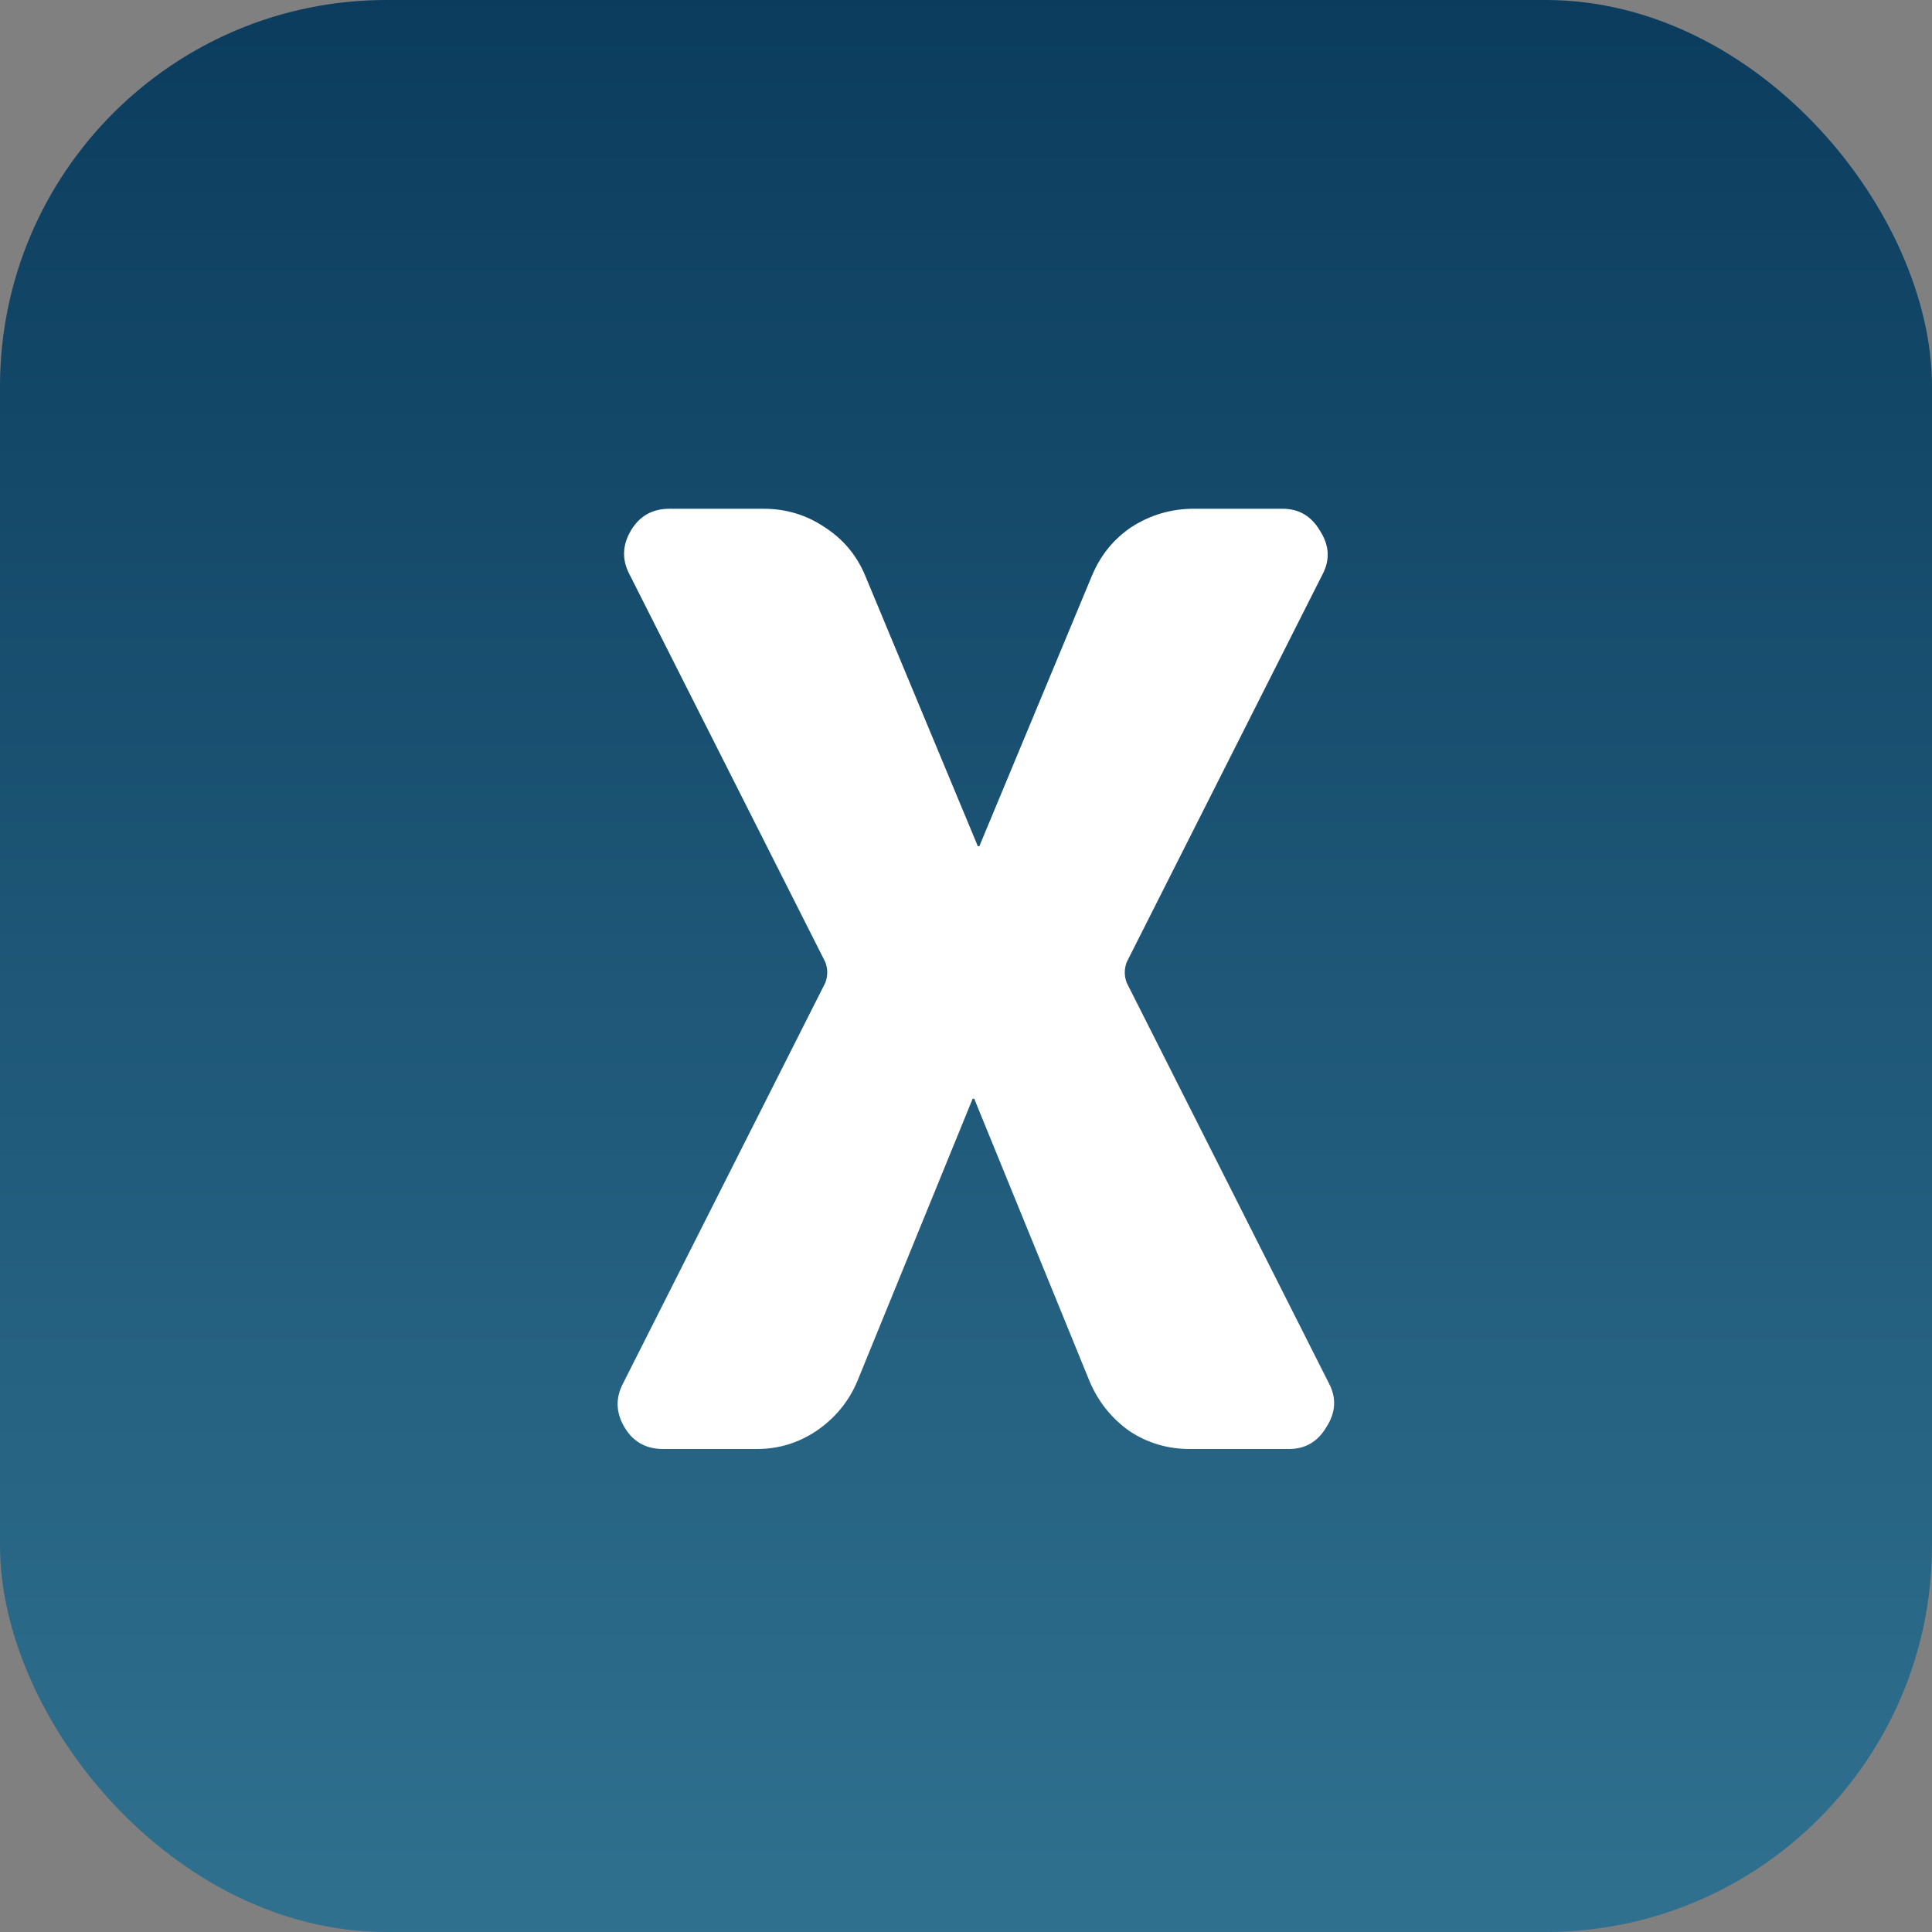 <svg width="60" height="60" viewBox="0 0 60 60" fill="none" xmlns="http://www.w3.org/2000/svg">
<rect x="0" y="0" width="60" height="60" fill="#808080" stroke="none"/>
<rect width="60" height="60" rx="12" fill="url(#paint0_linear_82_40)"/>
<path d="M20.591 45C20.058 45 19.658 44.773 19.391 44.32C19.125 43.867 19.111 43.413 19.351 42.96L25.631 30.52C25.711 30.307 25.711 30.093 25.631 29.88L19.551 17.84C19.311 17.387 19.325 16.933 19.591 16.48C19.858 16.027 20.258 15.8 20.791 15.8H23.711C24.405 15.8 25.031 15.987 25.591 16.36C26.178 16.733 26.605 17.24 26.871 17.88L30.351 26.24C30.351 26.267 30.365 26.28 30.391 26.28C30.418 26.28 30.431 26.267 30.431 26.24L33.911 17.88C34.178 17.24 34.591 16.733 35.151 16.36C35.738 15.987 36.378 15.8 37.071 15.8H39.831C40.338 15.8 40.725 16.027 40.991 16.48C41.285 16.933 41.311 17.387 41.071 17.84L34.991 29.88C34.911 30.093 34.911 30.307 34.991 30.52L41.271 42.96C41.511 43.413 41.485 43.867 41.191 44.32C40.925 44.773 40.538 45 40.031 45H36.951C36.258 45 35.631 44.813 35.071 44.44C34.511 44.04 34.098 43.52 33.831 42.88L30.271 34.16C30.271 34.133 30.258 34.12 30.231 34.12C30.205 34.12 30.191 34.133 30.191 34.16L26.631 42.88C26.365 43.52 25.938 44.04 25.351 44.44C24.791 44.813 24.178 45 23.511 45H20.591Z" fill="white"/>
<defs>
<linearGradient id="paint0_linear_82_40" x1="29.174" y1="-18.679" x2="29.174" y2="61.698" gradientUnits="userSpaceOnUse">
<stop stop-color="#002C4E"/>
<stop offset="1" stop-color="#317291"/>
</linearGradient>
</defs>
</svg>
